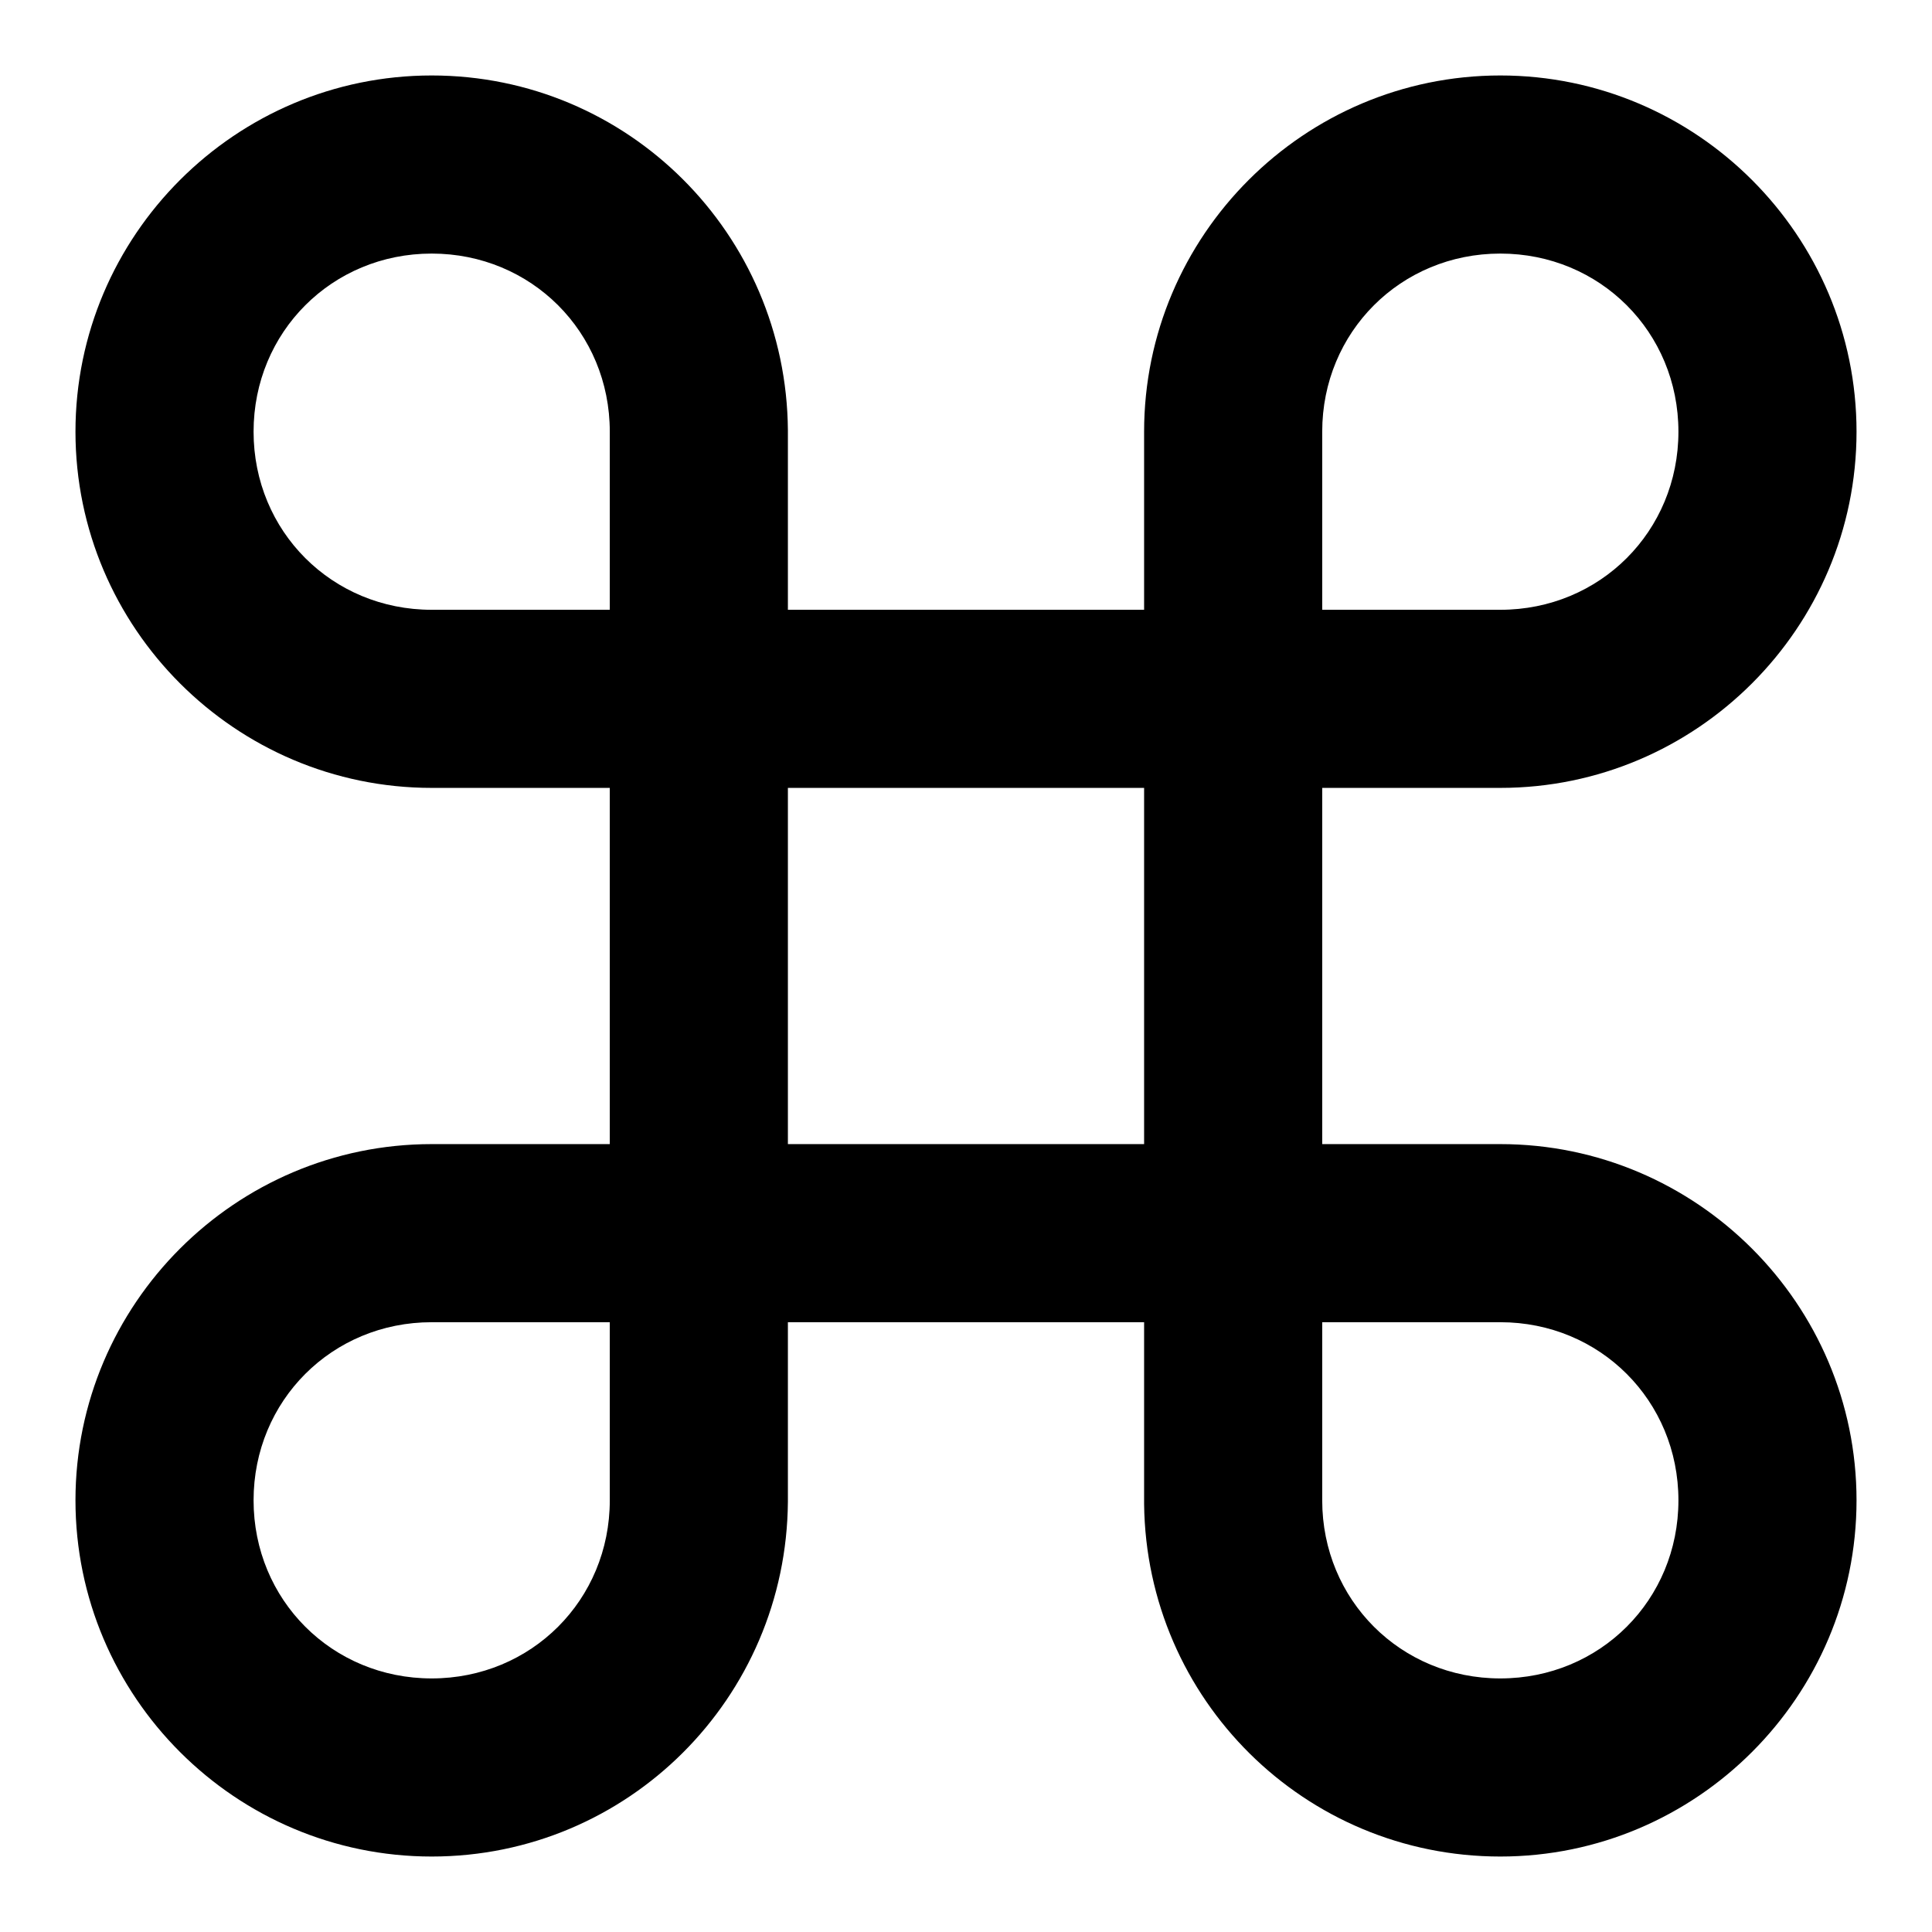 <?xml version="1.0" encoding="utf-8"?>
<!-- Svg Vector Icons : http://www.onlinewebfonts.com/icon -->
<!DOCTYPE svg PUBLIC "-//W3C//DTD SVG 1.1//EN" "http://www.w3.org/Graphics/SVG/1.1/DTD/svg11.dtd">
<svg version="1.1" xmlns="http://www.w3.org/2000/svg" xmlns:xlink="http://www.w3.org/1999/xlink" x="0px" y="0px" viewBox="0 0 256 256" enable-background="new 0 0 256 256" xml:space="preserve">
<g> <path fill="#000000" d="M57.2,151.6c-26,0-47.2,21.2-47.2,47.2c0,26,21.2,47.2,47.2,47.2c26,0,47-21,47.2-47h0v-23.8h47.2v24.1h0 c0.3,25.9,21.3,46.7,47.2,46.7c26,0,47.2-21.2,47.2-47.2c0-26-21.2-47.2-47.2-47.2h-23.6v-47.2h23.6c26,0,47.2-21.2,47.2-47.2 c0-26-21.2-47.2-47.2-47.2c-26,0-47.2,21.2-47.2,47.2v23.6h-47.2V57h0C104.2,31,83.2,10,57.2,10C31.2,10,10,31.2,10,57.2 c0,26,21.2,47.2,47.2,47.2h23.6v47.2H57.2L57.2,151.6z M80.8,198.8c0,13.2-10.4,23.6-23.6,23.6S33.6,212,33.6,198.8 c0-13.2,10.4-23.6,23.6-23.6h23.6V198.8z M175.2,57.2c0-13.2,10.4-23.6,23.6-23.6c13.2,0,23.6,10.4,23.6,23.6 c0,13.2-10.4,23.6-23.6,23.6h-23.6V57.2z M175.2,175.2h23.6c13.2,0,23.6,10.4,23.6,23.6c0,13.2-10.4,23.6-23.6,23.6 c-13.2,0-23.6-10.4-23.6-23.6V175.2z M104.4,104.4h47.2v47.2h-47.2V104.4z M57.2,80.8c-13.2,0-23.6-10.4-23.6-23.6 C33.6,44,44,33.6,57.2,33.6S80.8,44,80.8,57.2v23.6H57.2z"/></g>
</svg>